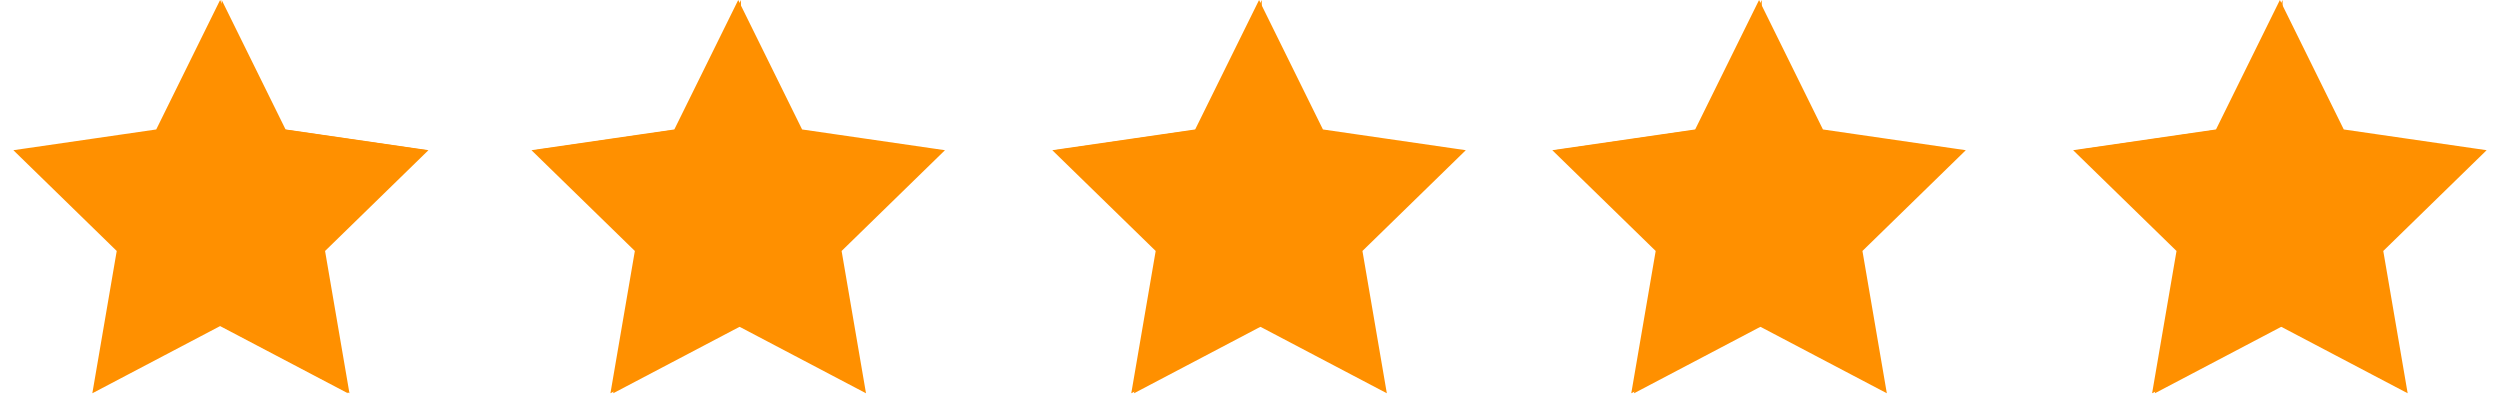 <?xml version="1.0" encoding="UTF-8"?>
<svg width="120px" height="19px" viewBox="0 0 120 19" version="1.1" xmlns="http://www.w3.org/2000/svg" xmlns:xlink="http://www.w3.org/1999/xlink">
    <title>Artboard Copy 10</title>
    <g id="Artboard-Copy-10" stroke="none" stroke-width="1" fill="none" fill-rule="evenodd">
        <path d="M109.435,1.13 L112.169,6.671 L118.284,7.559 L113.86,11.872 L114.904,17.963 L109.435,15.087 L103.965,17.963 L105.01,11.872 L100.585,7.559 L106.7,6.671 L109.435,1.13 Z" id="Star-Copy-4" stroke="#FF9000" fill="#FF9000"></path>
        <path d="M10.565,1.13 L13.3,6.671 L19.415,7.559 L14.99,11.872 L16.035,17.963 L10.565,15.087 L5.096,17.963 L6.14,11.872 L1.716,7.559 L7.831,6.671 L10.565,1.13 Z" id="Star-Copy-6" stroke="#FF9000" fill="#FF9000"></path>
        <path d="M35.435,1.13 L38.169,6.671 L44.284,7.559 L39.86,11.872 L40.904,17.963 L35.435,15.087 L29.965,17.963 L31.01,11.872 L26.585,7.559 L32.7,6.671 L35.435,1.13 Z" id="Star-Copy-7" stroke="#FF9000" fill="#FF9000"></path>
        <path d="M60.435,1.13 L63.169,6.671 L69.284,7.559 L64.86,11.872 L65.904,17.963 L60.435,15.087 L54.965,17.963 L56.01,11.872 L51.585,7.559 L57.7,6.671 L60.435,1.13 Z" id="Star-Copy-8" stroke="#FF9000" fill="#FF9000"></path>
        <path d="M84.435,1.13 L87.169,6.671 L93.284,7.559 L88.86,11.872 L89.904,17.963 L84.435,15.087 L78.965,17.963 L80.01,11.872 L75.585,7.559 L81.7,6.671 L84.435,1.13 Z" id="Star-Copy-9" stroke="#FF9000" fill="#FF9000"></path>
        <polygon id="Path-3" fill="#FF9000" transform="translate(15.603, 9.438) scale(-1, 1) translate(-15.603, -9.438) " points="20.565 -2.29150032e-13 20.565 15.652 14.432 18.877 15.603 12.047 10.641 7.21 17.499 6.214"></polygon>
        <polygon id="Path-3-Copy" fill="#FF9000" points="35.565 -2.29150032e-13 35.565 15.652 29.432 18.877 30.603 12.047 25.641 7.21 32.499 6.214"></polygon>
        <polygon id="Path-3-Copy-2" fill="#FF9000" points="60.565 -2.29150032e-13 60.565 15.652 54.432 18.877 55.603 12.047 50.641 7.21 57.499 6.214"></polygon>
        <polygon id="Path-3-Copy-3" fill="#FF9000" points="84.565 -2.29150032e-13 84.565 15.652 78.432 18.877 79.603 12.047 74.641 7.21 81.499 6.214"></polygon>
        <polygon id="Path-3-Copy-4" fill="#FF9000" points="109.565 -2.29150032e-13 109.565 15.652 103.432 18.877 104.603 12.047 99.641 7.21 106.499 6.214"></polygon>
    </g>
</svg>